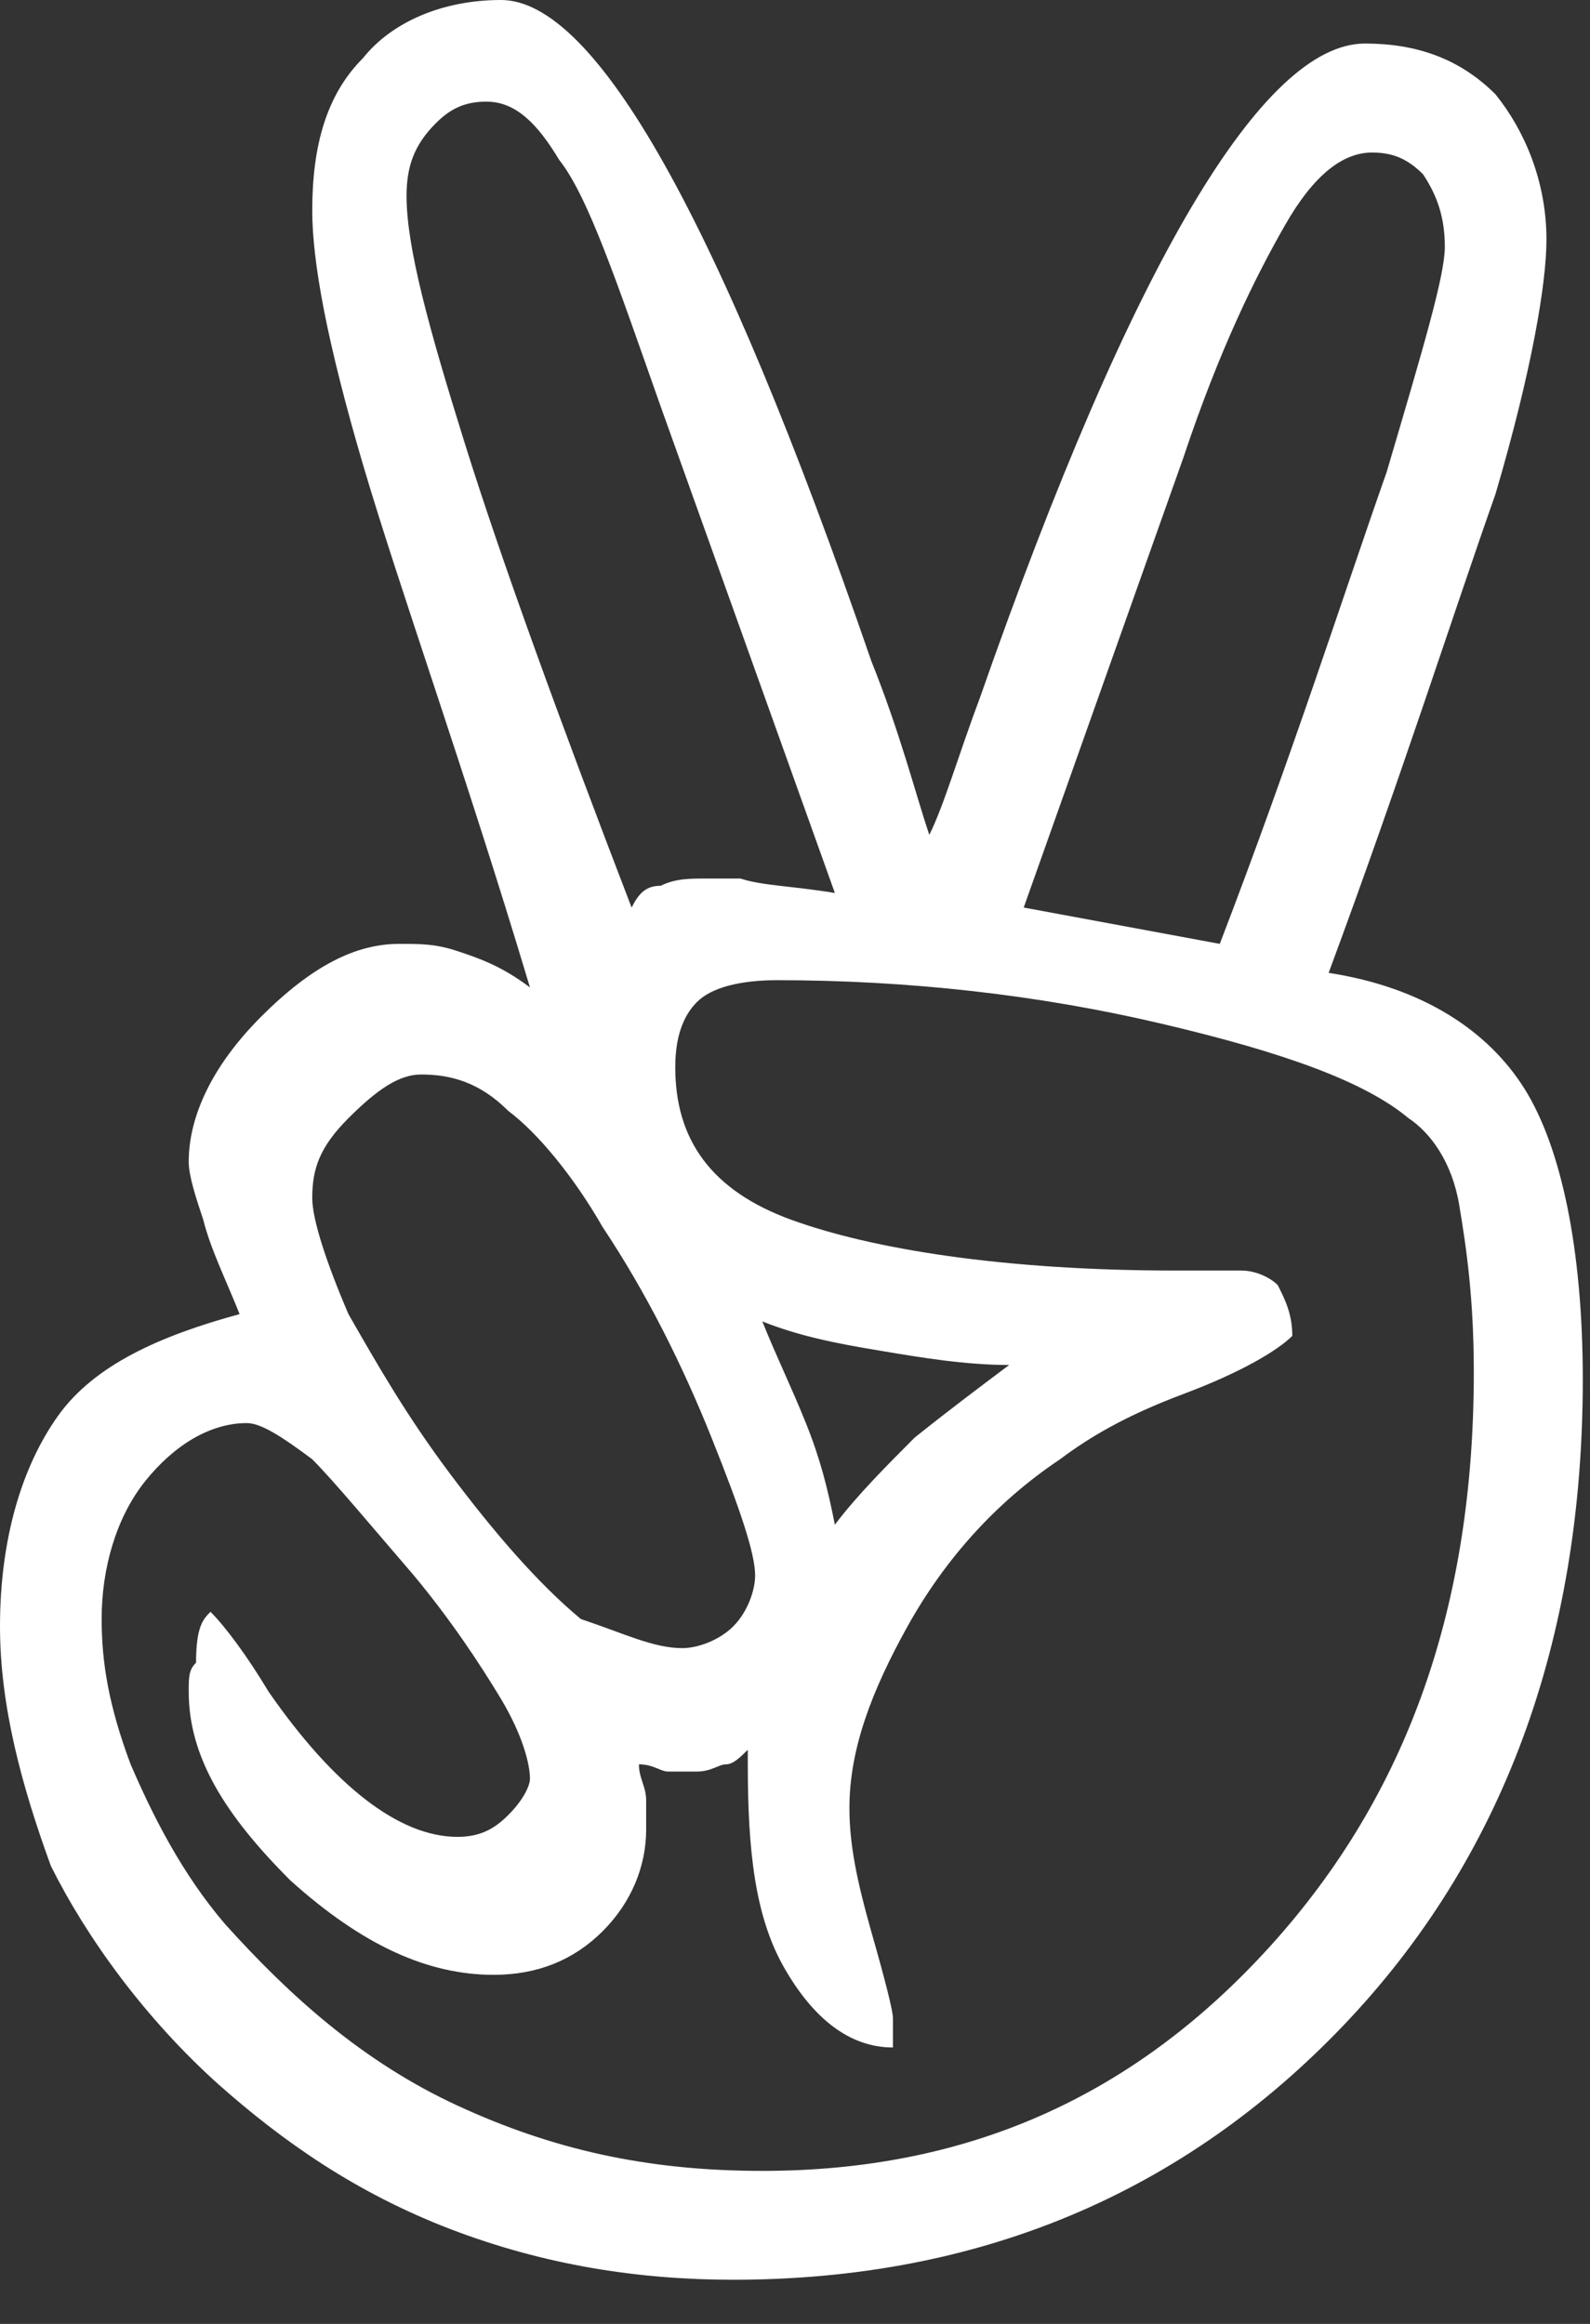 <svg width="13" height="19" viewBox="0 0 13 19" fill="none" xmlns="http://www.w3.org/2000/svg">
<rect x="0" y="0" width="13" height="19" fill="#333333" stroke="none"/>
<g clip-path="url(#clip0)">
<path d="M10.863 7.954C11.635 8.073 12.169 8.429 12.466 8.904C12.763 9.379 12.941 10.21 12.941 11.278C12.941 13.415 12.288 15.196 10.982 16.562C9.676 17.927 8.014 18.639 5.995 18.639C5.224 18.639 4.452 18.52 3.68 18.224C2.909 17.927 2.315 17.511 1.781 17.037C1.187 16.502 0.712 15.849 0.416 15.256C0.178 14.603 0 13.95 0 13.297C0 12.585 0.178 11.991 0.475 11.575C0.772 11.16 1.306 10.922 1.959 10.744C1.84 10.447 1.721 10.21 1.662 9.973C1.603 9.795 1.543 9.616 1.543 9.498C1.543 9.142 1.721 8.726 2.137 8.31C2.553 7.895 2.909 7.717 3.265 7.717C3.443 7.717 3.562 7.717 3.74 7.776C3.918 7.836 4.096 7.895 4.333 8.073C3.799 6.292 3.265 4.808 2.968 3.799C2.671 2.79 2.553 2.137 2.553 1.721C2.553 1.187 2.671 0.772 2.968 0.475C3.205 0.178 3.621 0 4.096 0C4.868 0 5.877 1.781 7.123 5.402C7.361 5.995 7.479 6.47 7.598 6.826C7.717 6.589 7.836 6.174 8.014 5.699C9.26 2.137 10.329 0.356 11.16 0.356C11.575 0.356 11.931 0.475 12.228 0.772C12.466 1.068 12.644 1.484 12.644 1.959C12.644 2.315 12.525 3.027 12.228 4.037C11.872 5.046 11.457 6.352 10.863 7.954ZM1.721 13.178C1.84 13.297 2.018 13.534 2.196 13.831C2.731 14.603 3.265 15.018 3.74 15.018C3.918 15.018 4.037 14.959 4.155 14.84C4.274 14.722 4.333 14.603 4.333 14.543C4.333 14.425 4.274 14.187 4.096 13.89C3.918 13.594 3.68 13.237 3.384 12.881C3.027 12.466 2.731 12.11 2.553 11.931C2.315 11.753 2.137 11.635 2.018 11.635C1.721 11.635 1.425 11.813 1.187 12.11C0.95 12.406 0.831 12.822 0.831 13.237C0.831 13.594 0.89 13.95 1.068 14.425C1.247 14.84 1.484 15.315 1.84 15.731C2.374 16.324 2.968 16.858 3.74 17.215C4.511 17.571 5.283 17.749 6.233 17.749C7.895 17.749 9.26 17.155 10.388 15.909C11.516 14.662 12.05 13.119 12.05 11.219C12.05 10.626 11.991 10.21 11.931 9.854C11.872 9.498 11.694 9.26 11.516 9.142C11.16 8.845 10.507 8.607 9.498 8.37C8.489 8.132 7.42 8.014 6.352 8.014C6.055 8.014 5.817 8.073 5.699 8.192C5.58 8.31 5.521 8.489 5.521 8.726C5.521 9.32 5.817 9.735 6.47 9.973C7.123 10.21 8.192 10.388 9.616 10.388H10.151C10.269 10.388 10.388 10.447 10.447 10.507C10.507 10.626 10.566 10.744 10.566 10.922C10.447 11.041 10.151 11.219 9.676 11.397C9.201 11.575 8.904 11.753 8.667 11.931C8.132 12.288 7.717 12.763 7.42 13.297C7.123 13.831 6.945 14.306 6.945 14.781C6.945 15.078 7.005 15.374 7.123 15.79C7.242 16.206 7.301 16.443 7.301 16.502V16.621V16.74C6.945 16.74 6.648 16.502 6.411 16.087C6.174 15.671 6.114 15.137 6.114 14.425V14.306C6.055 14.365 5.995 14.425 5.936 14.425C5.877 14.425 5.817 14.484 5.699 14.484C5.639 14.484 5.521 14.484 5.461 14.484C5.402 14.484 5.342 14.425 5.224 14.425C5.224 14.543 5.283 14.603 5.283 14.722C5.283 14.84 5.283 14.899 5.283 14.959C5.283 15.256 5.164 15.553 4.927 15.79C4.689 16.027 4.393 16.146 4.037 16.146C3.502 16.146 2.968 15.909 2.374 15.374C1.84 14.84 1.543 14.365 1.543 13.831C1.543 13.712 1.543 13.653 1.603 13.594C1.603 13.297 1.662 13.237 1.721 13.178ZM5.58 13.475C5.699 13.475 5.877 13.415 5.995 13.297C6.114 13.178 6.174 13 6.174 12.881C6.174 12.703 6.055 12.347 5.817 11.753C5.58 11.16 5.283 10.566 4.927 10.032C4.689 9.616 4.393 9.26 4.155 9.082C3.918 8.845 3.68 8.785 3.443 8.785C3.265 8.785 3.087 8.904 2.849 9.142C2.612 9.379 2.553 9.557 2.553 9.795C2.553 9.973 2.671 10.329 2.849 10.744C3.087 11.16 3.324 11.575 3.68 12.05C4.037 12.525 4.393 12.941 4.749 13.237C5.105 13.356 5.342 13.475 5.58 13.475ZM6.826 7.301L5.402 3.324C5.046 2.315 4.808 1.603 4.571 1.306C4.393 1.009 4.215 0.831 3.977 0.831C3.799 0.831 3.68 0.89 3.562 1.009C3.384 1.187 3.324 1.365 3.324 1.603C3.324 2.018 3.502 2.671 3.799 3.621C4.096 4.571 4.571 5.877 5.164 7.42C5.224 7.301 5.283 7.242 5.402 7.242C5.521 7.183 5.639 7.183 5.758 7.183C5.817 7.183 5.936 7.183 6.055 7.183C6.233 7.242 6.47 7.242 6.826 7.301ZM8.251 11.16C7.895 11.16 7.539 11.101 7.183 11.041C6.826 10.982 6.53 10.922 6.233 10.804C6.352 11.101 6.47 11.338 6.589 11.635C6.708 11.931 6.767 12.169 6.826 12.466C7.005 12.228 7.242 11.991 7.479 11.753C7.776 11.516 8.014 11.338 8.251 11.16ZM9.973 7.717C10.566 6.174 10.982 4.868 11.338 3.858C11.635 2.849 11.813 2.256 11.813 2.018C11.813 1.781 11.753 1.603 11.635 1.425C11.516 1.306 11.397 1.247 11.219 1.247C10.982 1.247 10.744 1.425 10.507 1.84C10.269 2.256 9.973 2.849 9.676 3.74L8.37 7.42L9.973 7.717Z" fill="white"/>
</g>
<defs>
<clipPath id="clip0">
<rect width="13" height="18.639" fill="white"/>
</clipPath>
</defs>
</svg>
